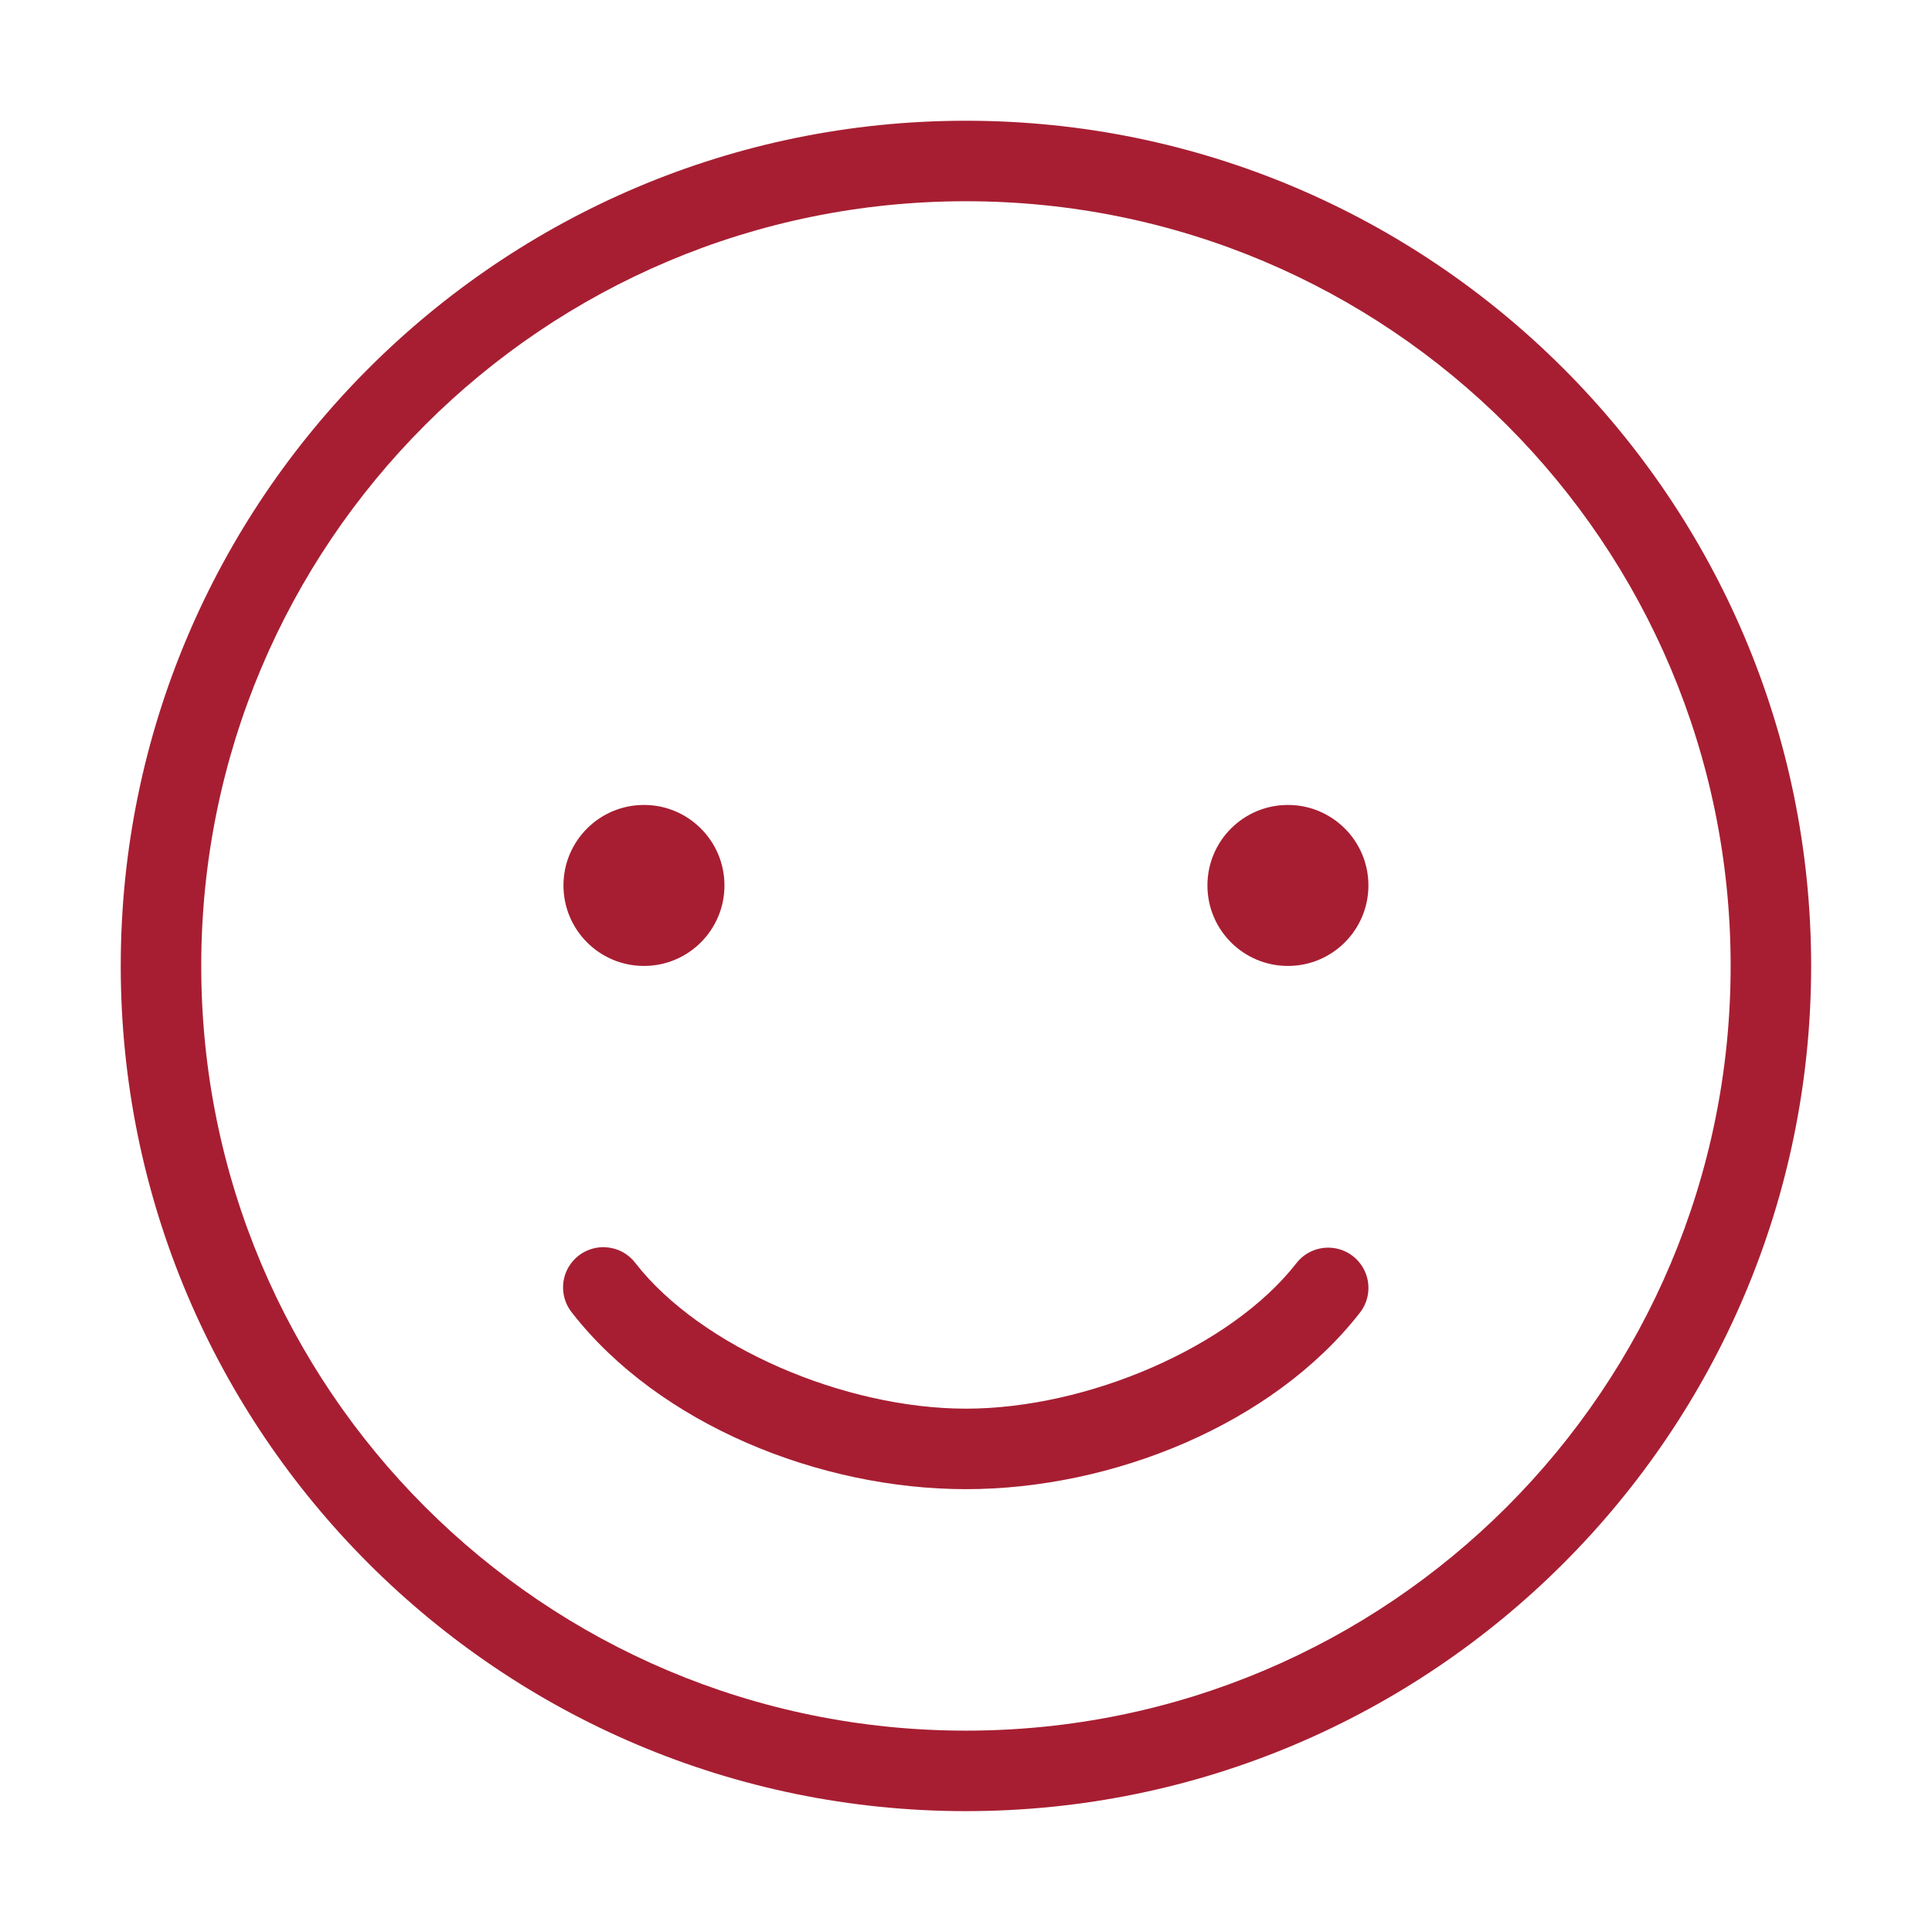 <svg xmlns="http://www.w3.org/2000/svg" xmlns:xlink="http://www.w3.org/1999/xlink" viewBox="0,0,256,256" width="480px" height="480px" fill-rule="nonzero"><g fill-opacity="0" fill="#dddddd" fill-rule="nonzero" stroke="none" stroke-width="1" stroke-linecap="butt" stroke-linejoin="miter" stroke-miterlimit="10" stroke-dasharray="" stroke-dashoffset="0" font-family="none" font-weight="none" font-size="none" text-anchor="none" style="mix-blend-mode: normal"><path d="M0,256v-256h256v256z" id="bgRectangle"></path></g><g fill="#a71e32" fill-rule="nonzero" stroke="none" stroke-width="1" stroke-linecap="butt" stroke-linejoin="miter" stroke-miterlimit="10" stroke-dasharray="" stroke-dashoffset="0" font-family="none" font-weight="none" font-size="none" text-anchor="none" style="mix-blend-mode: normal"><g transform="scale(5.333,5.333)"><path d="M24,3c-11.586,0 -21,9.414 -21,21c0,11.586 9.414,21 21,21c11.586,0 21,-9.414 21,-21c0,-11.586 -9.414,-21 -21,-21zM24,5c10.505,0 19,8.495 19,19c0,10.505 -8.495,19 -19,19c-10.505,0 -19,-8.495 -19,-19c0,-10.505 8.495,-19 19,-19zM16,20c-1.105,0 -2,0.895 -2,2c0,1.105 0.895,2 2,2c1.105,0 2,-0.895 2,-2c0,-1.105 -0.895,-2 -2,-2zM32,20c-1.105,0 -2,0.895 -2,2c0,1.105 0.895,2 2,2c1.105,0 2,-0.895 2,-2c0,-1.105 -0.895,-2 -2,-2zM15.014,30.988c-0.389,-0.009 -0.748,0.208 -0.921,0.557c-0.172,0.349 -0.126,0.766 0.118,1.07c2.164,2.775 6.147,4.385 9.789,4.385c3.642,0 7.625,-1.609 9.789,-4.385c0.22,-0.282 0.273,-0.66 0.138,-0.991c-0.134,-0.331 -0.435,-0.566 -0.789,-0.615c-0.354,-0.049 -0.708,0.094 -0.927,0.376c-1.628,2.089 -5.197,3.615 -8.211,3.615c-3.014,0 -6.583,-1.527 -8.211,-3.615c-0.184,-0.244 -0.47,-0.39 -0.775,-0.396z"></path></g></g></svg>
